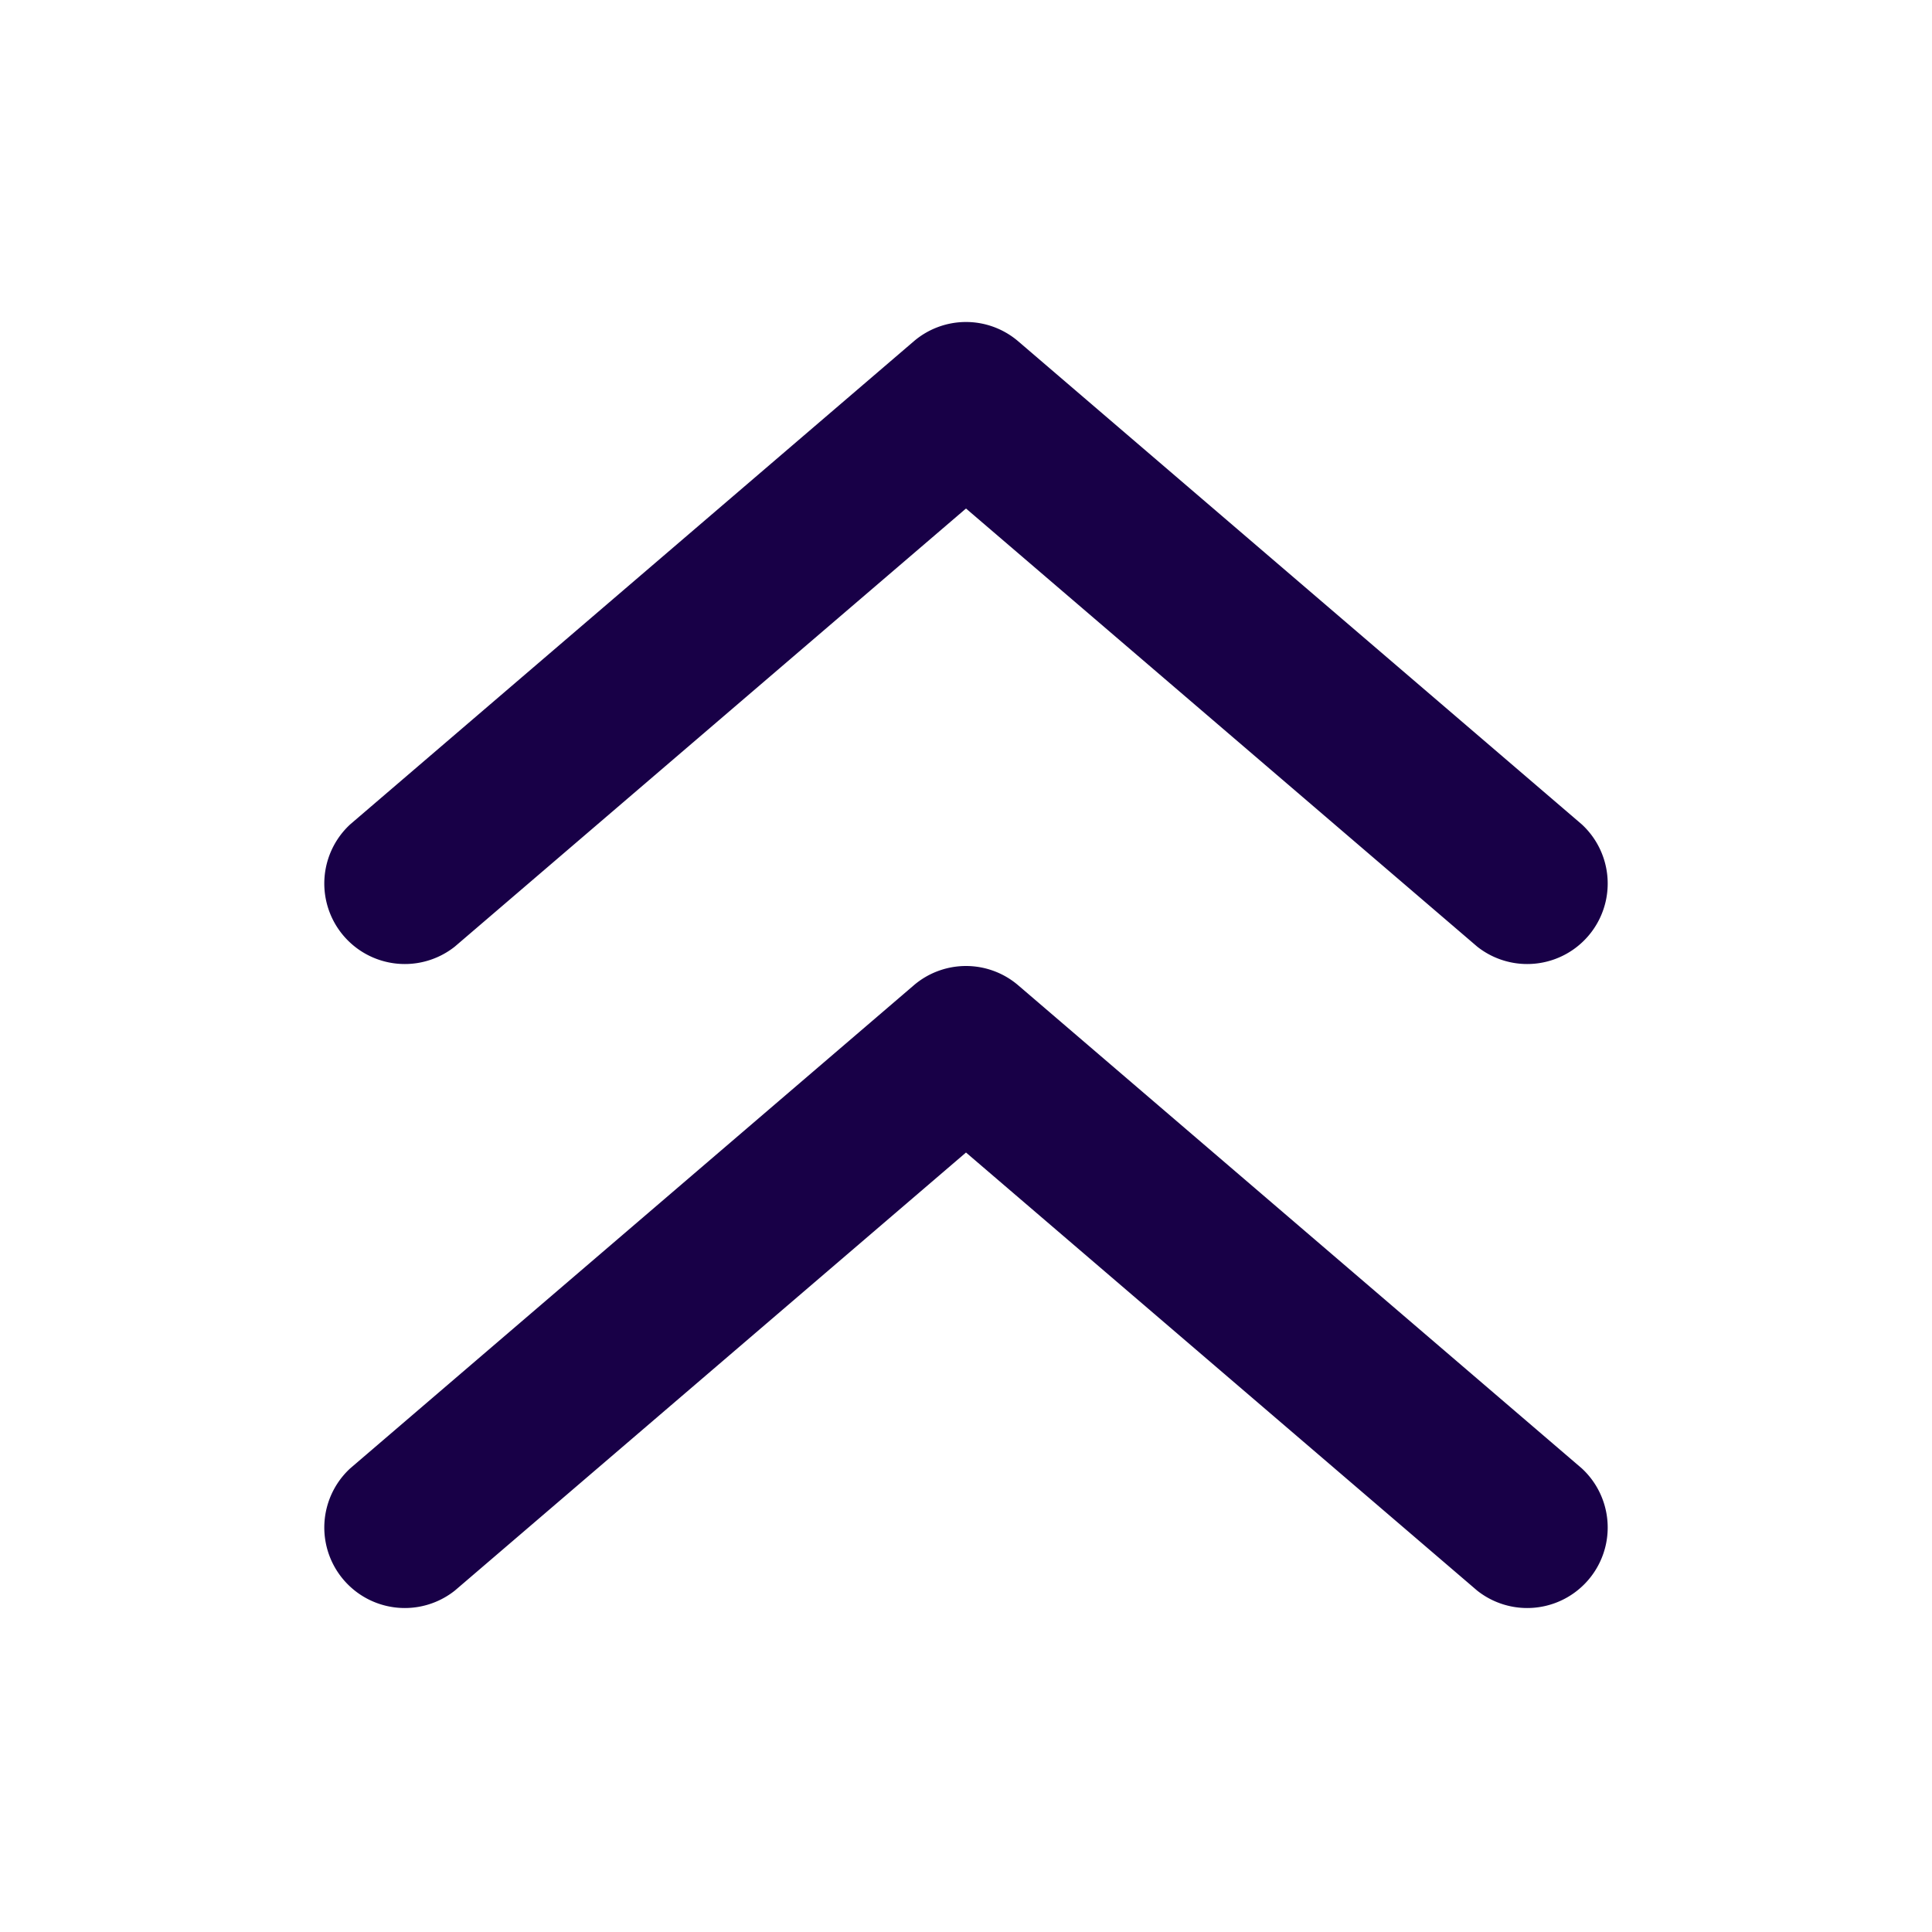 <?xml version="1.0" encoding="UTF-8"?> <svg xmlns="http://www.w3.org/2000/svg" xmlns:xlink="http://www.w3.org/1999/xlink" xmlns:svgjs="http://svgjs.com/svgjs" width="512" height="512" x="0" y="0" viewBox="0 0 24 24" style="enable-background:new 0 0 512 512" xml:space="preserve" class=""> <g> <path d="M5.65 11.759 12 6.317l6.35 5.442a1 1 0 0 0 1.3-1.518l-7-6a.997.997 0 0 0-1.3 0l-7 6a1 1 0 0 0 1.3 1.518z" fill="#180047" data-original="#000000" opacity="1"></path> <path d="M12.65 12.241a.997.997 0 0 0-1.3 0l-7 6a1 1 0 0 0 1.3 1.518L12 14.317l6.35 5.442a1 1 0 0 0 1.3-1.518z" fill="#180047" data-original="#000000" opacity="1"></path> </g> </svg> 